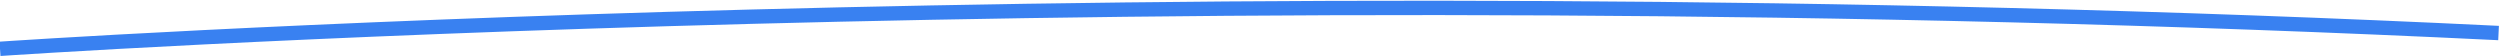 <?xml version="1.0" encoding="UTF-8"?> <svg xmlns="http://www.w3.org/2000/svg" xmlns:xlink="http://www.w3.org/1999/xlink" version="1.1" id="Слой_1" x="0px" y="0px" viewBox="0 0 174.1 3.9" style="enable-background:new 0 0 174.1 3.9;" xml:space="preserve"> <style type="text/css"> .st0{fill-rule:evenodd;clip-rule:evenodd;fill:none;stroke:#3981F1;stroke-miterlimit:10;} </style> <path class="st0" d="M0,3.4c0,0,81.5-5.6,174-1.1"></path> </svg> 